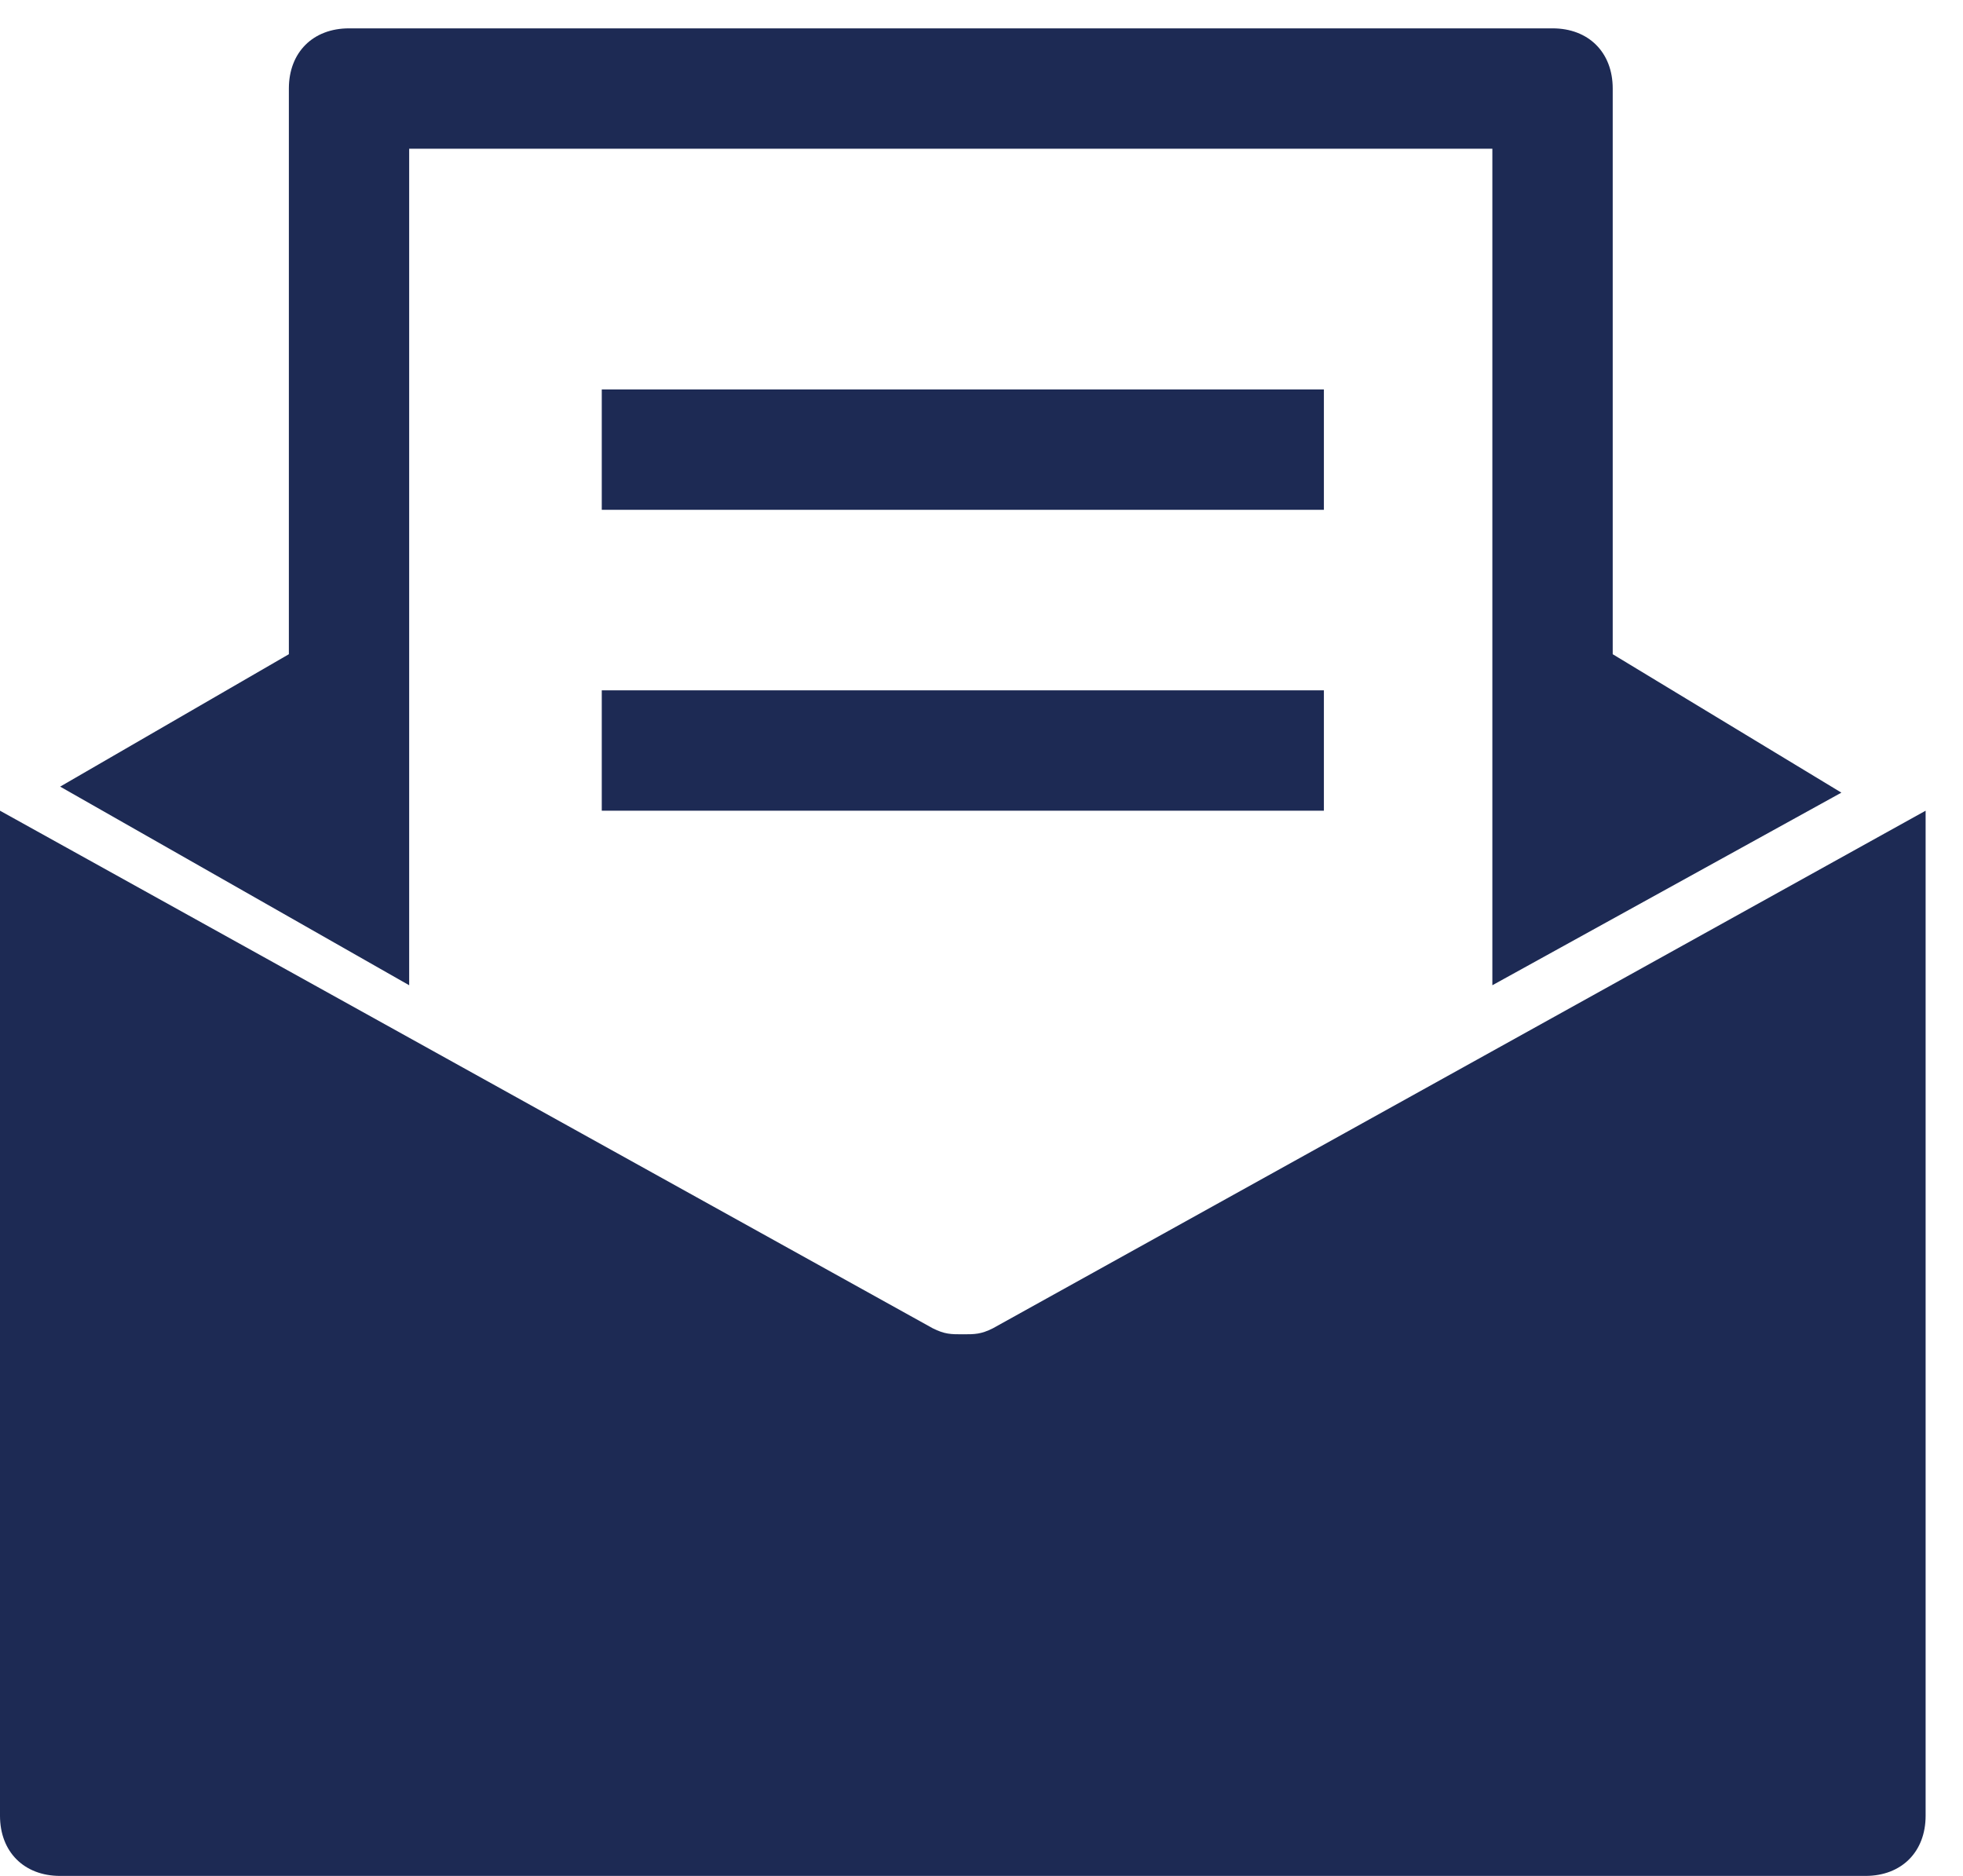 <svg width="45" height="43" viewBox="0 0 45 43" fill="none" xmlns="http://www.w3.org/2000/svg">
<path d="M9.38 22.584V15.824V3.409H34.211V15.824V22.584L42.212 18.169L36.97 14.996V2.029C36.97 1.202 36.418 0.65 35.591 0.65H8.001C7.173 0.65 6.622 1.202 6.622 2.029V14.996L1.379 18.031L9.38 22.584Z" fill="#1D2A54"/>
<path d="M30.349 8.927H13.795V11.686H30.349V8.927Z" fill="#1D2A54"/>
<path d="M30.349 15.824H13.795V18.583H30.349V15.824Z" fill="#1D2A54"/>
<path d="M22.762 30.447C22.486 30.585 22.348 30.585 22.072 30.585C21.796 30.585 21.658 30.585 21.382 30.447L0 18.583V41.621C0 42.448 0.552 43 1.379 43H42.764C43.592 43 44.143 42.448 44.143 41.621V18.583L22.762 30.447Z" fill="#1D2A54"/>
</svg>
